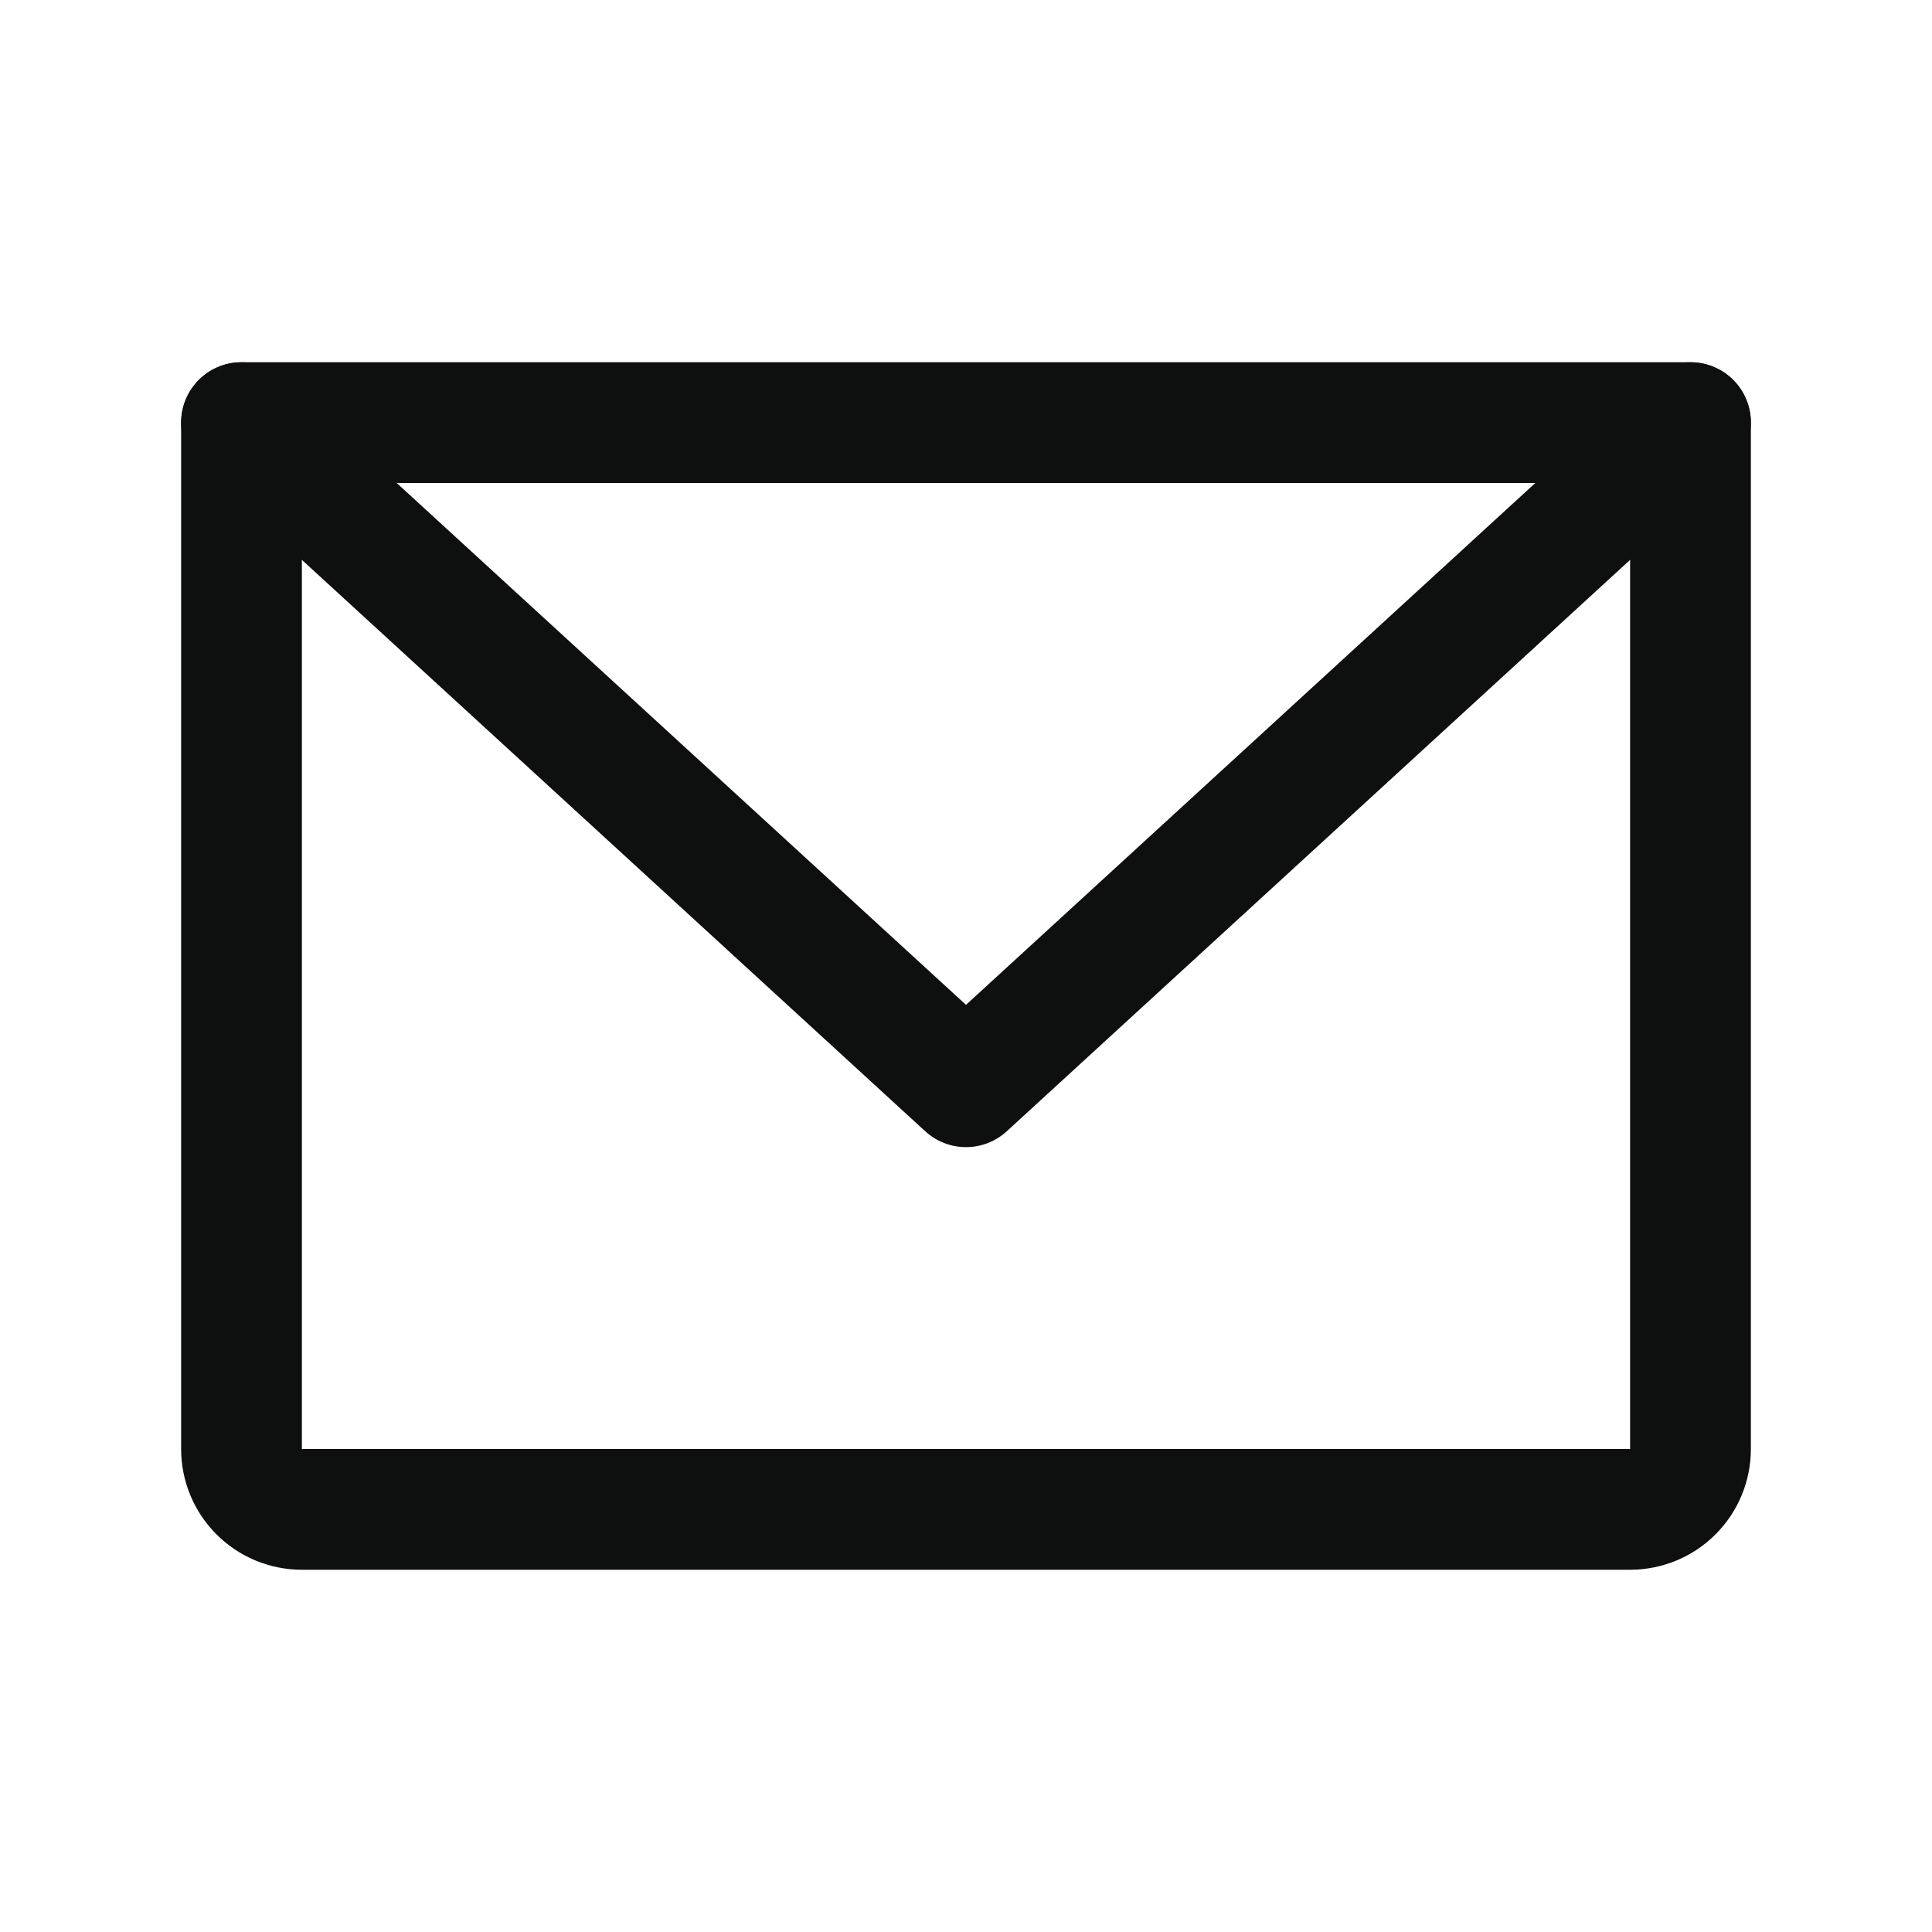 <svg width="32" height="32" viewBox="0 0 32 32" fill="none" xmlns="http://www.w3.org/2000/svg">
<g clip-path="url(#clip0_2526_7026)">
<path d="M4 7H28V24C28 24.265 27.895 24.52 27.707 24.707C27.52 24.895 27.265 25 27 25H5C4.735 25 4.48 24.895 4.293 24.707C4.105 24.52 4 24.265 4 24V7Z" stroke="#0E1010" stroke-width="2" stroke-linecap="round" stroke-linejoin="round"/>
<path d="M28 7L16 18L4 7" stroke="#0E1010" stroke-width="2" stroke-linecap="round" stroke-linejoin="round"/>
</g>
<defs>
<clipPath id="clip0_2526_7026">
<rect width="32" height="32" fill="white"/>
</clipPath>
</defs>
</svg>
